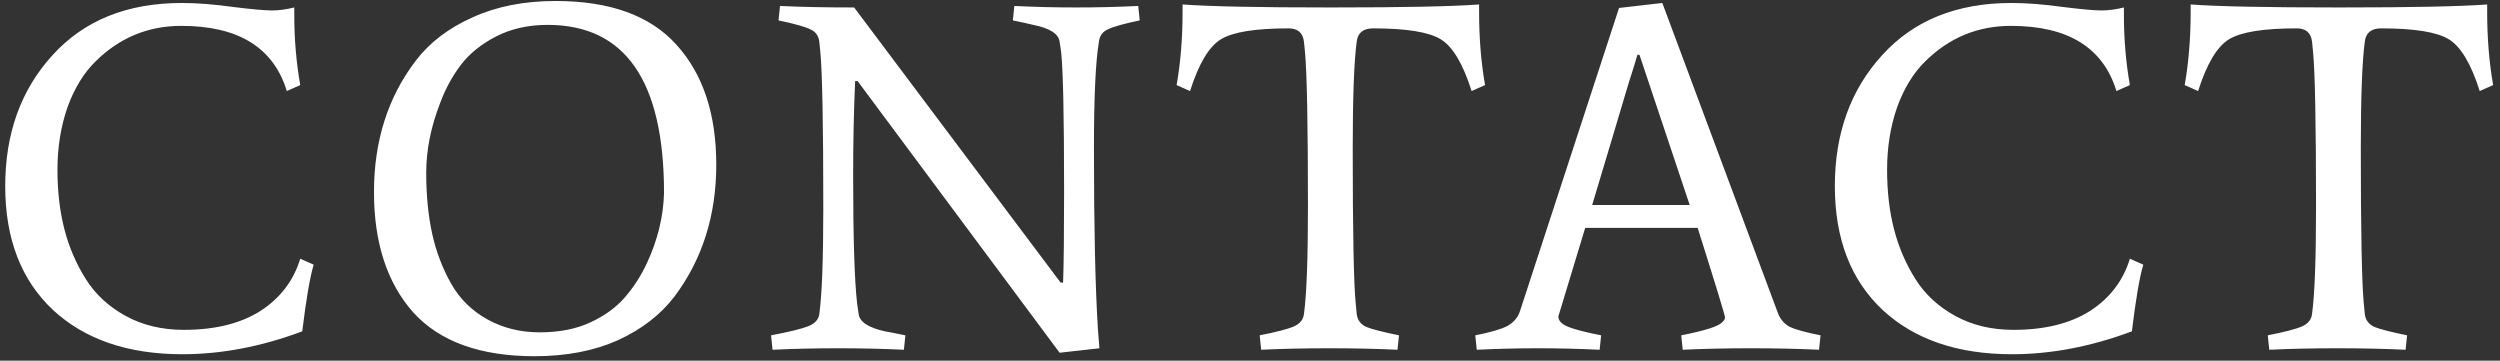 <svg width="201" height="29" viewBox="0 0 201 29" fill="none" xmlns="http://www.w3.org/2000/svg">
<rect x="0" y="0" width="201" height="29" fill="#333333" stroke="none"/>
<path d="M14.78 26.52C17.287 26.52 19.34 26.013 20.94 25C22.54 23.96 23.607 22.56 24.14 20.8L25.22 21.28C24.927 22.24 24.62 24.027 24.3 26.64C21.02 27.867 17.807 28.48 14.66 28.48C10.287 28.48 6.82 27.293 4.26 24.92C1.7 22.52 0.42 19.2 0.42 14.96C0.42 10.72 1.687 7.213 4.22 4.44C6.753 1.64 10.22 0.24 14.62 0.24C15.847 0.24 17.22 0.347 18.74 0.56C20.26 0.747 21.3 0.84 21.86 0.84C22.42 0.84 23.02 0.76 23.66 0.6V1.2C23.66 3.147 23.82 5.027 24.14 6.84L23.06 7.32C21.993 3.827 19.167 2.08 14.58 2.08C11.913 2.08 9.62 3.027 7.7 4.92C6.74 5.853 5.98 7.093 5.42 8.64C4.887 10.187 4.62 11.853 4.62 13.64C4.62 15.4 4.807 17 5.18 18.44C5.553 19.88 6.127 21.213 6.9 22.44C7.673 23.667 8.74 24.653 10.1 25.4C11.46 26.147 13.02 26.52 14.78 26.52ZM44.028 2C42.481 2 41.108 2.307 39.908 2.92C38.708 3.533 37.761 4.293 37.068 5.2C36.374 6.107 35.815 7.133 35.388 8.28C34.641 10.2 34.268 12.067 34.268 13.88C34.268 15.693 34.428 17.333 34.748 18.8C35.068 20.24 35.575 21.573 36.268 22.8C36.961 24.027 37.934 24.987 39.188 25.68C40.441 26.373 41.841 26.72 43.388 26.72C44.961 26.72 46.321 26.453 47.468 25.92C48.614 25.387 49.535 24.72 50.228 23.92C50.948 23.093 51.548 22.16 52.028 21.12C52.881 19.28 53.334 17.413 53.388 15.52C53.388 6.507 50.268 2 44.028 2ZM54.228 23.84C53.108 25.307 51.588 26.48 49.668 27.36C47.748 28.213 45.521 28.64 42.988 28.64C38.614 28.64 35.361 27.467 33.228 25.12C31.121 22.747 30.068 19.52 30.068 15.44C30.068 11.333 31.188 7.813 33.428 4.88C34.548 3.413 36.068 2.253 37.988 1.4C39.908 0.52 42.135 0.08 44.668 0.08C49.041 0.08 52.281 1.253 54.388 3.6C56.521 5.947 57.588 9.16 57.588 13.24C57.588 17.32 56.468 20.853 54.228 23.84ZM85.473 22.72C85.526 21.227 85.553 18.813 85.553 15.48C85.553 9.373 85.473 5.6 85.313 4.16L85.193 3.36C85.113 2.72 84.406 2.267 83.073 2C82.753 1.92 82.207 1.8 81.433 1.64L81.553 0.48C83.233 0.56 84.886 0.6 86.513 0.6C88.166 0.6 89.833 0.56 91.513 0.48L91.633 1.64C90.353 1.907 89.5 2.147 89.073 2.36C88.647 2.547 88.406 2.88 88.353 3.36C88.087 4.933 87.953 7.787 87.953 11.92C87.953 18.24 88.06 23.093 88.273 26.48L88.393 28L85.193 28.36L68.953 6.52H68.753C68.647 8.867 68.593 11.387 68.593 14.08C68.593 19.12 68.7 22.56 68.913 24.4L69.033 25.24C69.113 25.88 69.82 26.347 71.153 26.64C71.473 26.693 72.02 26.8 72.793 26.96L72.673 28.12C70.993 28.04 69.233 28 67.393 28C65.553 28 63.793 28.04 62.113 28.12L61.993 26.96C63.407 26.693 64.393 26.453 64.953 26.24C65.513 26.027 65.82 25.693 65.873 25.24C66.087 23.693 66.193 20.853 66.193 16.72C66.193 10 66.113 5.813 65.953 4.16L65.873 3.36C65.82 2.88 65.58 2.547 65.153 2.36C64.727 2.147 63.873 1.907 62.593 1.64L62.713 0.48C64.393 0.56 66.38 0.6 68.673 0.6L85.273 22.72H85.473ZM95.079 0.36C97.266 0.52 101.239 0.6 106.999 0.6C112.759 0.6 116.733 0.52 118.919 0.36V0.96C118.919 3.067 119.079 5.027 119.399 6.84L118.319 7.32C117.626 5.133 116.799 3.747 115.839 3.16C114.879 2.573 113.066 2.28 110.399 2.28C109.599 2.28 109.159 2.64 109.079 3.36C108.866 4.933 108.759 7.787 108.759 11.92C108.759 18.613 108.839 22.773 108.999 24.4L109.079 25.24C109.133 25.72 109.386 26.067 109.839 26.28C110.293 26.467 111.173 26.693 112.479 26.96L112.359 28.12C110.679 28.04 108.853 28 106.879 28C104.906 28 103.079 28.04 101.399 28.12L101.279 26.96C102.639 26.693 103.559 26.453 104.039 26.24C104.519 26.027 104.786 25.693 104.839 25.24C105.053 23.667 105.159 20.813 105.159 16.68C105.159 9.987 105.079 5.813 104.919 4.16L104.839 3.36C104.759 2.64 104.346 2.28 103.599 2.28C100.933 2.28 99.119 2.573 98.159 3.16C97.199 3.747 96.373 5.133 95.679 7.32L94.599 6.84C94.919 5.027 95.079 3.067 95.079 0.96V0.36ZM128.611 28.12C126.931 28.04 125.278 28 123.651 28C122.051 28 120.411 28.04 118.731 28.12L118.611 26.96C119.838 26.72 120.704 26.467 121.211 26.2C121.718 25.907 122.051 25.507 122.211 25L130.171 0.64L133.651 0.24L142.971 25.24C143.158 25.693 143.464 26.04 143.891 26.28C144.344 26.493 145.171 26.72 146.371 26.96L146.251 28.12C144.571 28.04 142.744 28 140.771 28C138.798 28 136.971 28.04 135.291 28.12L135.171 26.96C137.064 26.587 138.158 26.24 138.451 25.92C138.611 25.787 138.691 25.653 138.691 25.52C138.691 25.36 137.958 22.96 136.491 18.32H127.451L125.291 25.44C125.291 25.787 125.558 26.067 126.091 26.28C126.624 26.493 127.504 26.72 128.731 26.96L128.611 28.12ZM131.811 4.4H131.651C131.464 5.04 131.224 5.813 130.931 6.72C130.664 7.6 130.251 8.987 129.691 10.88C129.131 12.747 128.571 14.613 128.011 16.48H135.851L131.811 4.4ZM161.882 26.52C164.388 26.52 166.442 26.013 168.042 25C169.642 23.96 170.708 22.56 171.242 20.8L172.322 21.28C172.028 22.24 171.722 24.027 171.402 26.64C168.122 27.867 164.908 28.48 161.762 28.48C157.388 28.48 153.922 27.293 151.362 24.92C148.802 22.52 147.522 19.2 147.522 14.96C147.522 10.72 148.788 7.213 151.322 4.44C153.855 1.64 157.322 0.24 161.722 0.24C162.948 0.24 164.322 0.347 165.842 0.56C167.362 0.747 168.402 0.84 168.962 0.84C169.522 0.84 170.122 0.76 170.762 0.6V1.2C170.762 3.147 170.922 5.027 171.242 6.84L170.162 7.32C169.095 3.827 166.268 2.08 161.682 2.08C159.015 2.08 156.722 3.027 154.802 4.92C153.842 5.853 153.082 7.093 152.522 8.64C151.988 10.187 151.722 11.853 151.722 13.64C151.722 15.4 151.908 17 152.282 18.44C152.655 19.88 153.228 21.213 154.002 22.44C154.775 23.667 155.842 24.653 157.202 25.4C158.562 26.147 160.122 26.52 161.882 26.52ZM176.129 0.36C178.316 0.52 182.289 0.6 188.049 0.6C193.809 0.6 197.783 0.52 199.969 0.36V0.96C199.969 3.067 200.129 5.027 200.449 6.84L199.369 7.32C198.676 5.133 197.849 3.747 196.889 3.16C195.929 2.573 194.116 2.28 191.449 2.28C190.649 2.28 190.209 2.64 190.129 3.36C189.916 4.933 189.809 7.787 189.809 11.92C189.809 18.613 189.889 22.773 190.049 24.4L190.129 25.24C190.183 25.72 190.436 26.067 190.889 26.28C191.343 26.467 192.223 26.693 193.529 26.96L193.409 28.12C191.729 28.04 189.903 28 187.929 28C185.956 28 184.129 28.04 182.449 28.12L182.329 26.96C183.689 26.693 184.609 26.453 185.089 26.24C185.569 26.027 185.836 25.693 185.889 25.24C186.103 23.667 186.209 20.813 186.209 16.68C186.209 9.987 186.129 5.813 185.969 4.16L185.889 3.36C185.809 2.64 185.396 2.28 184.649 2.28C181.983 2.28 180.169 2.573 179.209 3.16C178.249 3.747 177.423 5.133 176.729 7.32L175.649 6.84C175.969 5.027 176.129 3.067 176.129 0.96V0.36Z" fill="white"/>
</svg>
